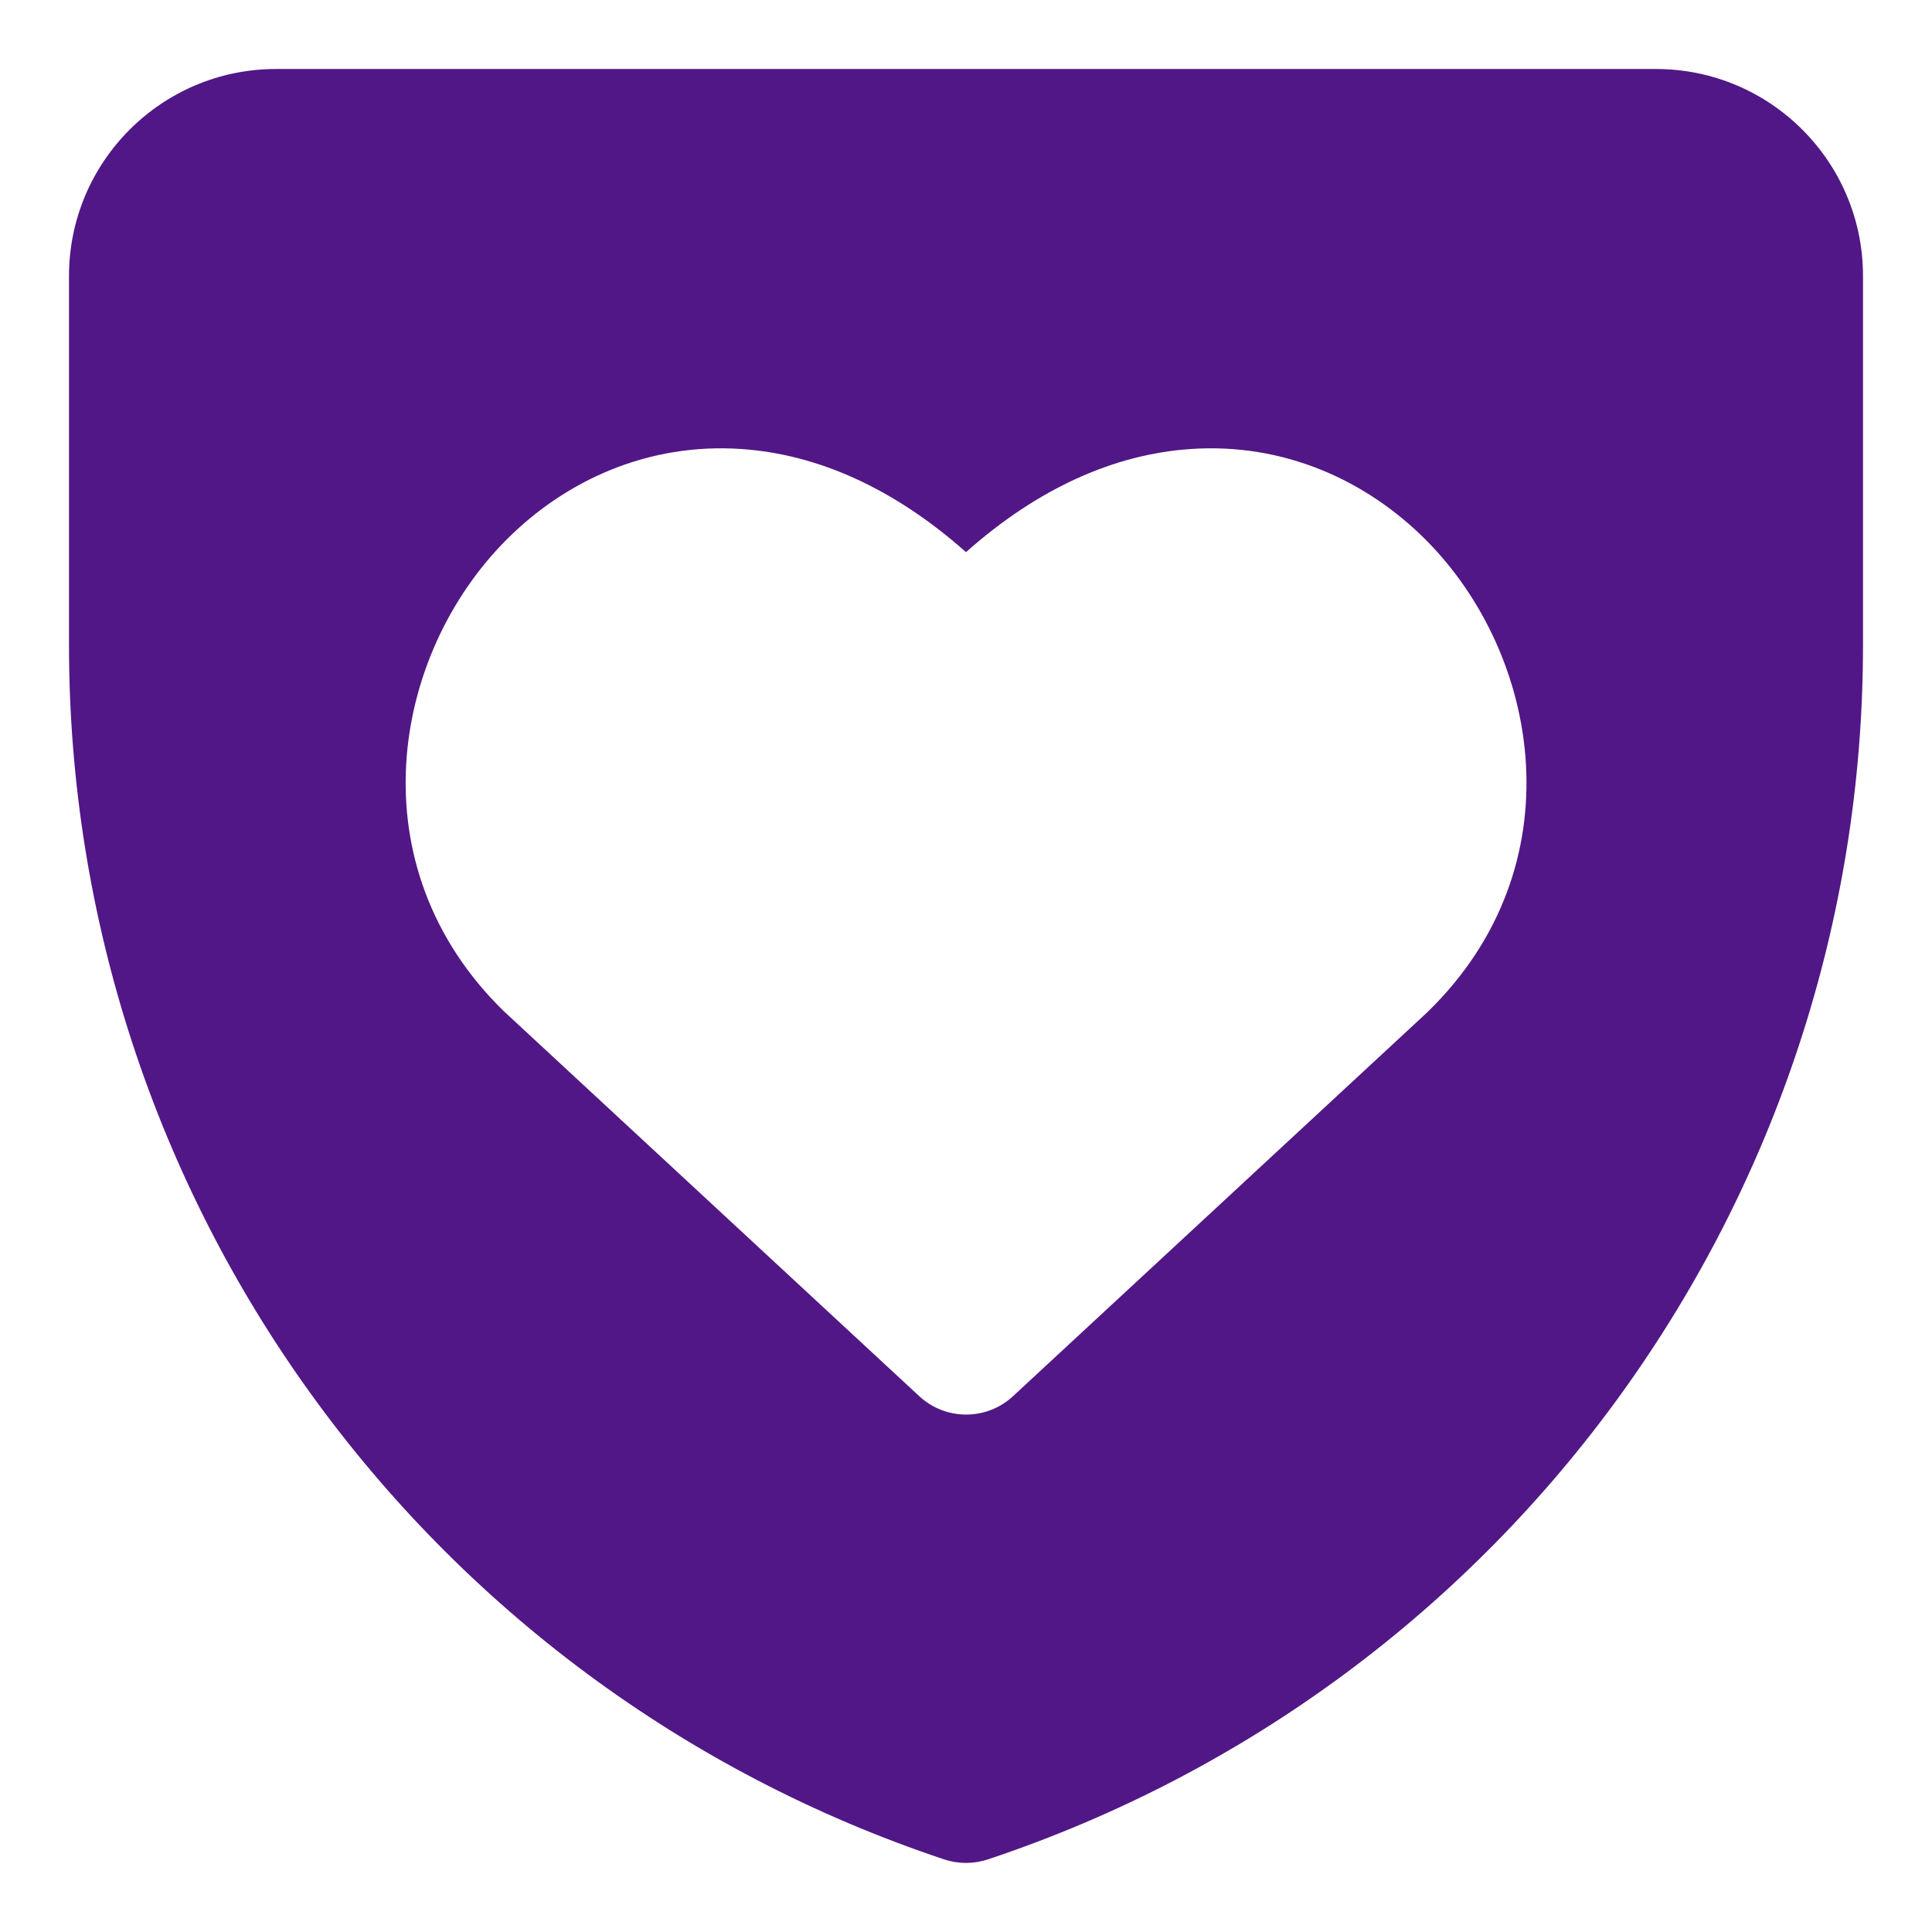 <svg xmlns="http://www.w3.org/2000/svg" viewBox="0 0 14 14" height="14" width="14"><g id="shield-heart-care-protection--shield-heart-care-protection-security-guard"><path id="Subtract" fill="#511786" d="M2 0.5C1.172 0.5 0.5 1.172 0.5 2v2.675c0 3.992 2.555 7.536 6.342 8.799 0.103 0.034 0.214 0.034 0.316 0C10.945 12.212 13.5 8.668 13.5 4.675V2c0 -0.828 -0.672 -1.5 -1.5 -1.5H2Zm3.376 2.754c0.548 0.038 1.101 0.283 1.624 0.747 0.522 -0.464 1.075 -0.709 1.624 -0.747 0.682 -0.048 1.281 0.23 1.708 0.658 0.833 0.836 1.096 2.363 0.018 3.416l-0.009 0.009 -0 -0 -3 2.78c-0.192 0.178 -0.488 0.178 -0.68 0l-3 -2.78 -0.01 -0.009 0 -0c-1.078 -1.053 -0.815 -2.58 0.018 -3.416 0.427 -0.429 1.026 -0.706 1.708 -0.658Z" stroke-width="1"></path></g></svg>